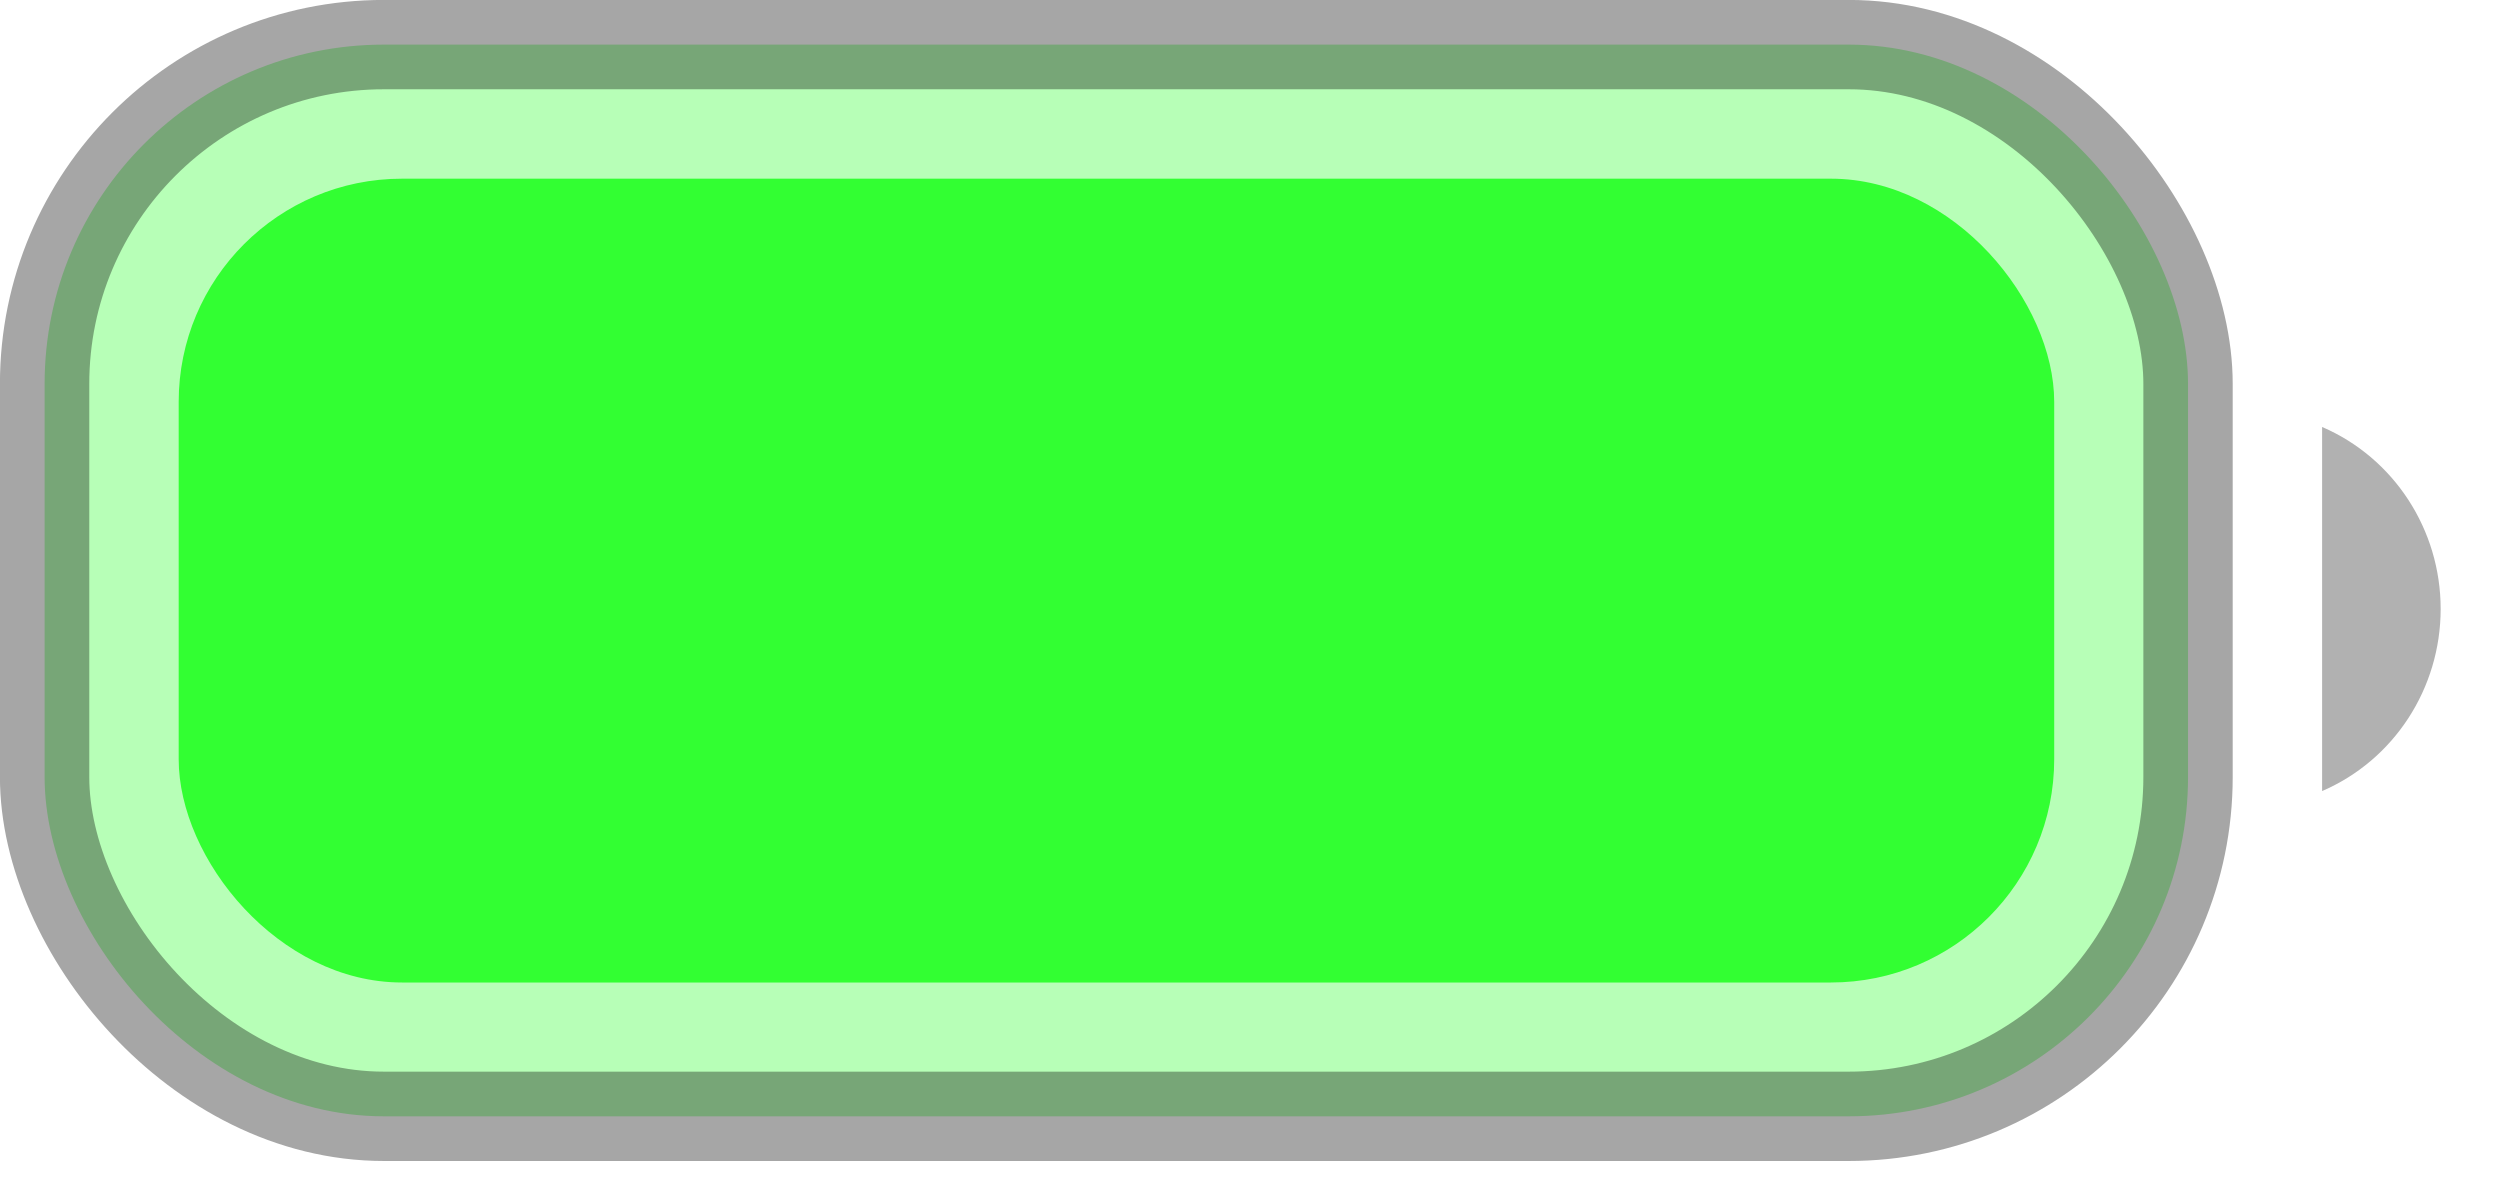 <?xml version="1.0" encoding="utf-8"?>
<svg xmlns="http://www.w3.org/2000/svg" fill="none" height="100%" overflow="visible" preserveAspectRatio="none" style="display: block;" viewBox="0 0 19 9" width="100%">
<g id="Battery">
<rect fill="#32FF32" height="8.145" id="Border" opacity="0.35" rx="2.579" stroke="black" stroke-width="0.679" width="16.29" x="0.339" y="0.339"/>
<path d="M17.648 3.245V6.012C18.194 5.777 18.549 5.232 18.549 4.628C18.549 4.025 18.194 3.48 17.648 3.245" fill="#3C3C3C" id="Cap" opacity="0.4"/>
<rect fill="#32FF32" height="6.109" id="Capacity" rx="1.697" width="14.254" x="1.358" y="1.358"/>
</g>
</svg>